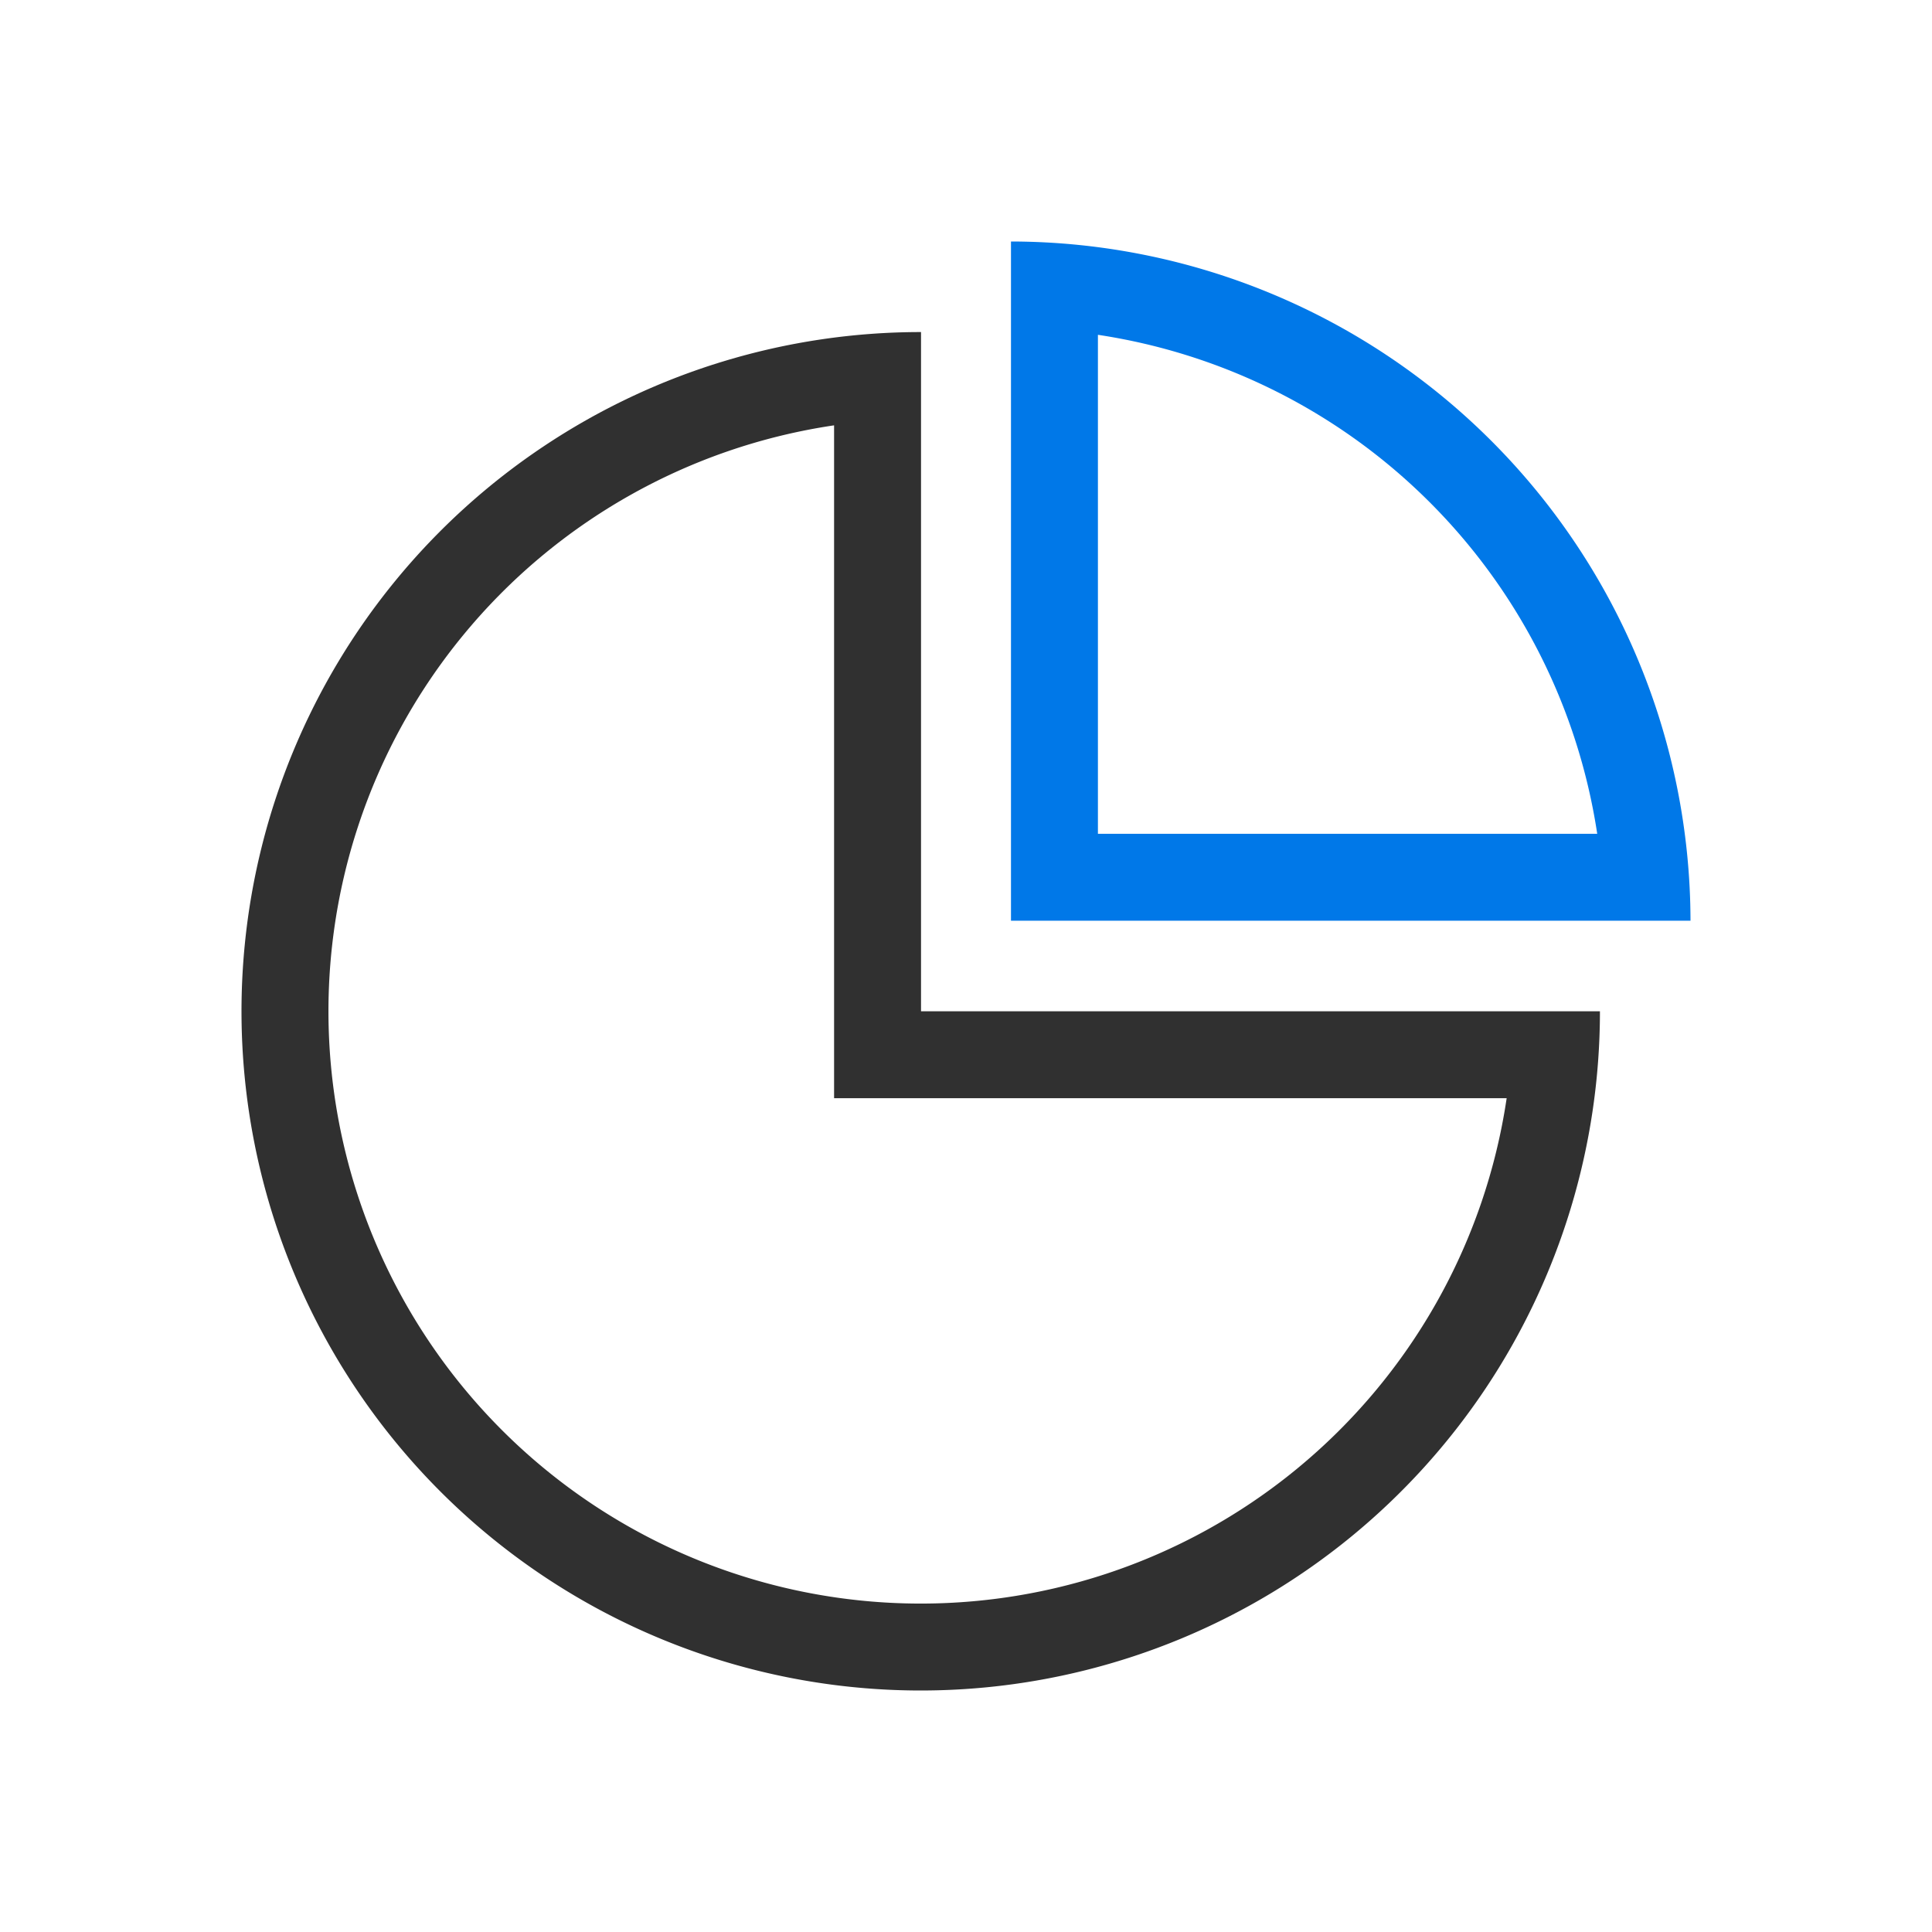 <svg id="icon_3" xmlns="http://www.w3.org/2000/svg" width="64" height="64" viewBox="0 0 64 64">
<defs>
    <style>
      .cls-1 {
        fill: #062055;
        fill-opacity: 0;
      }

      .cls-2 {
        fill: #0078e8;
      }

      .cls-2, .cls-3 {
        fill-rule: evenodd;
      }

      .cls-3 {
        fill: #303030;
      }
    </style>
  </defs>
  <rect id="矩形_7" data-name="矩形 7" class="cls-1" width="64" height="64"/>
  <path id="形状_10" data-name="形状 10" class="cls-2" d="M1131,1015.5m-0.09-5.88a19.694,19.694,0,0,0-16.54-16.529v16.529h16.54Zm3.09,2.88h-22.51V990a22.537,22.537,0,0,1,22.51,22.5h0Zm0,0" transform="translate(-1078 -982)"/>
  <path id="形状_10_拷贝" data-name="形状 10 拷贝" class="cls-3" d="M1105.63,1018.38V996.09a19.621,19.621,0,1,0,22.28,22.29h-22.28Zm25.37-2.88a22.5,22.5,0,1,1-22.49-22.5v22.5H1131Zm0,0,3-3" transform="translate(-1078 -982)"/>
</svg>
